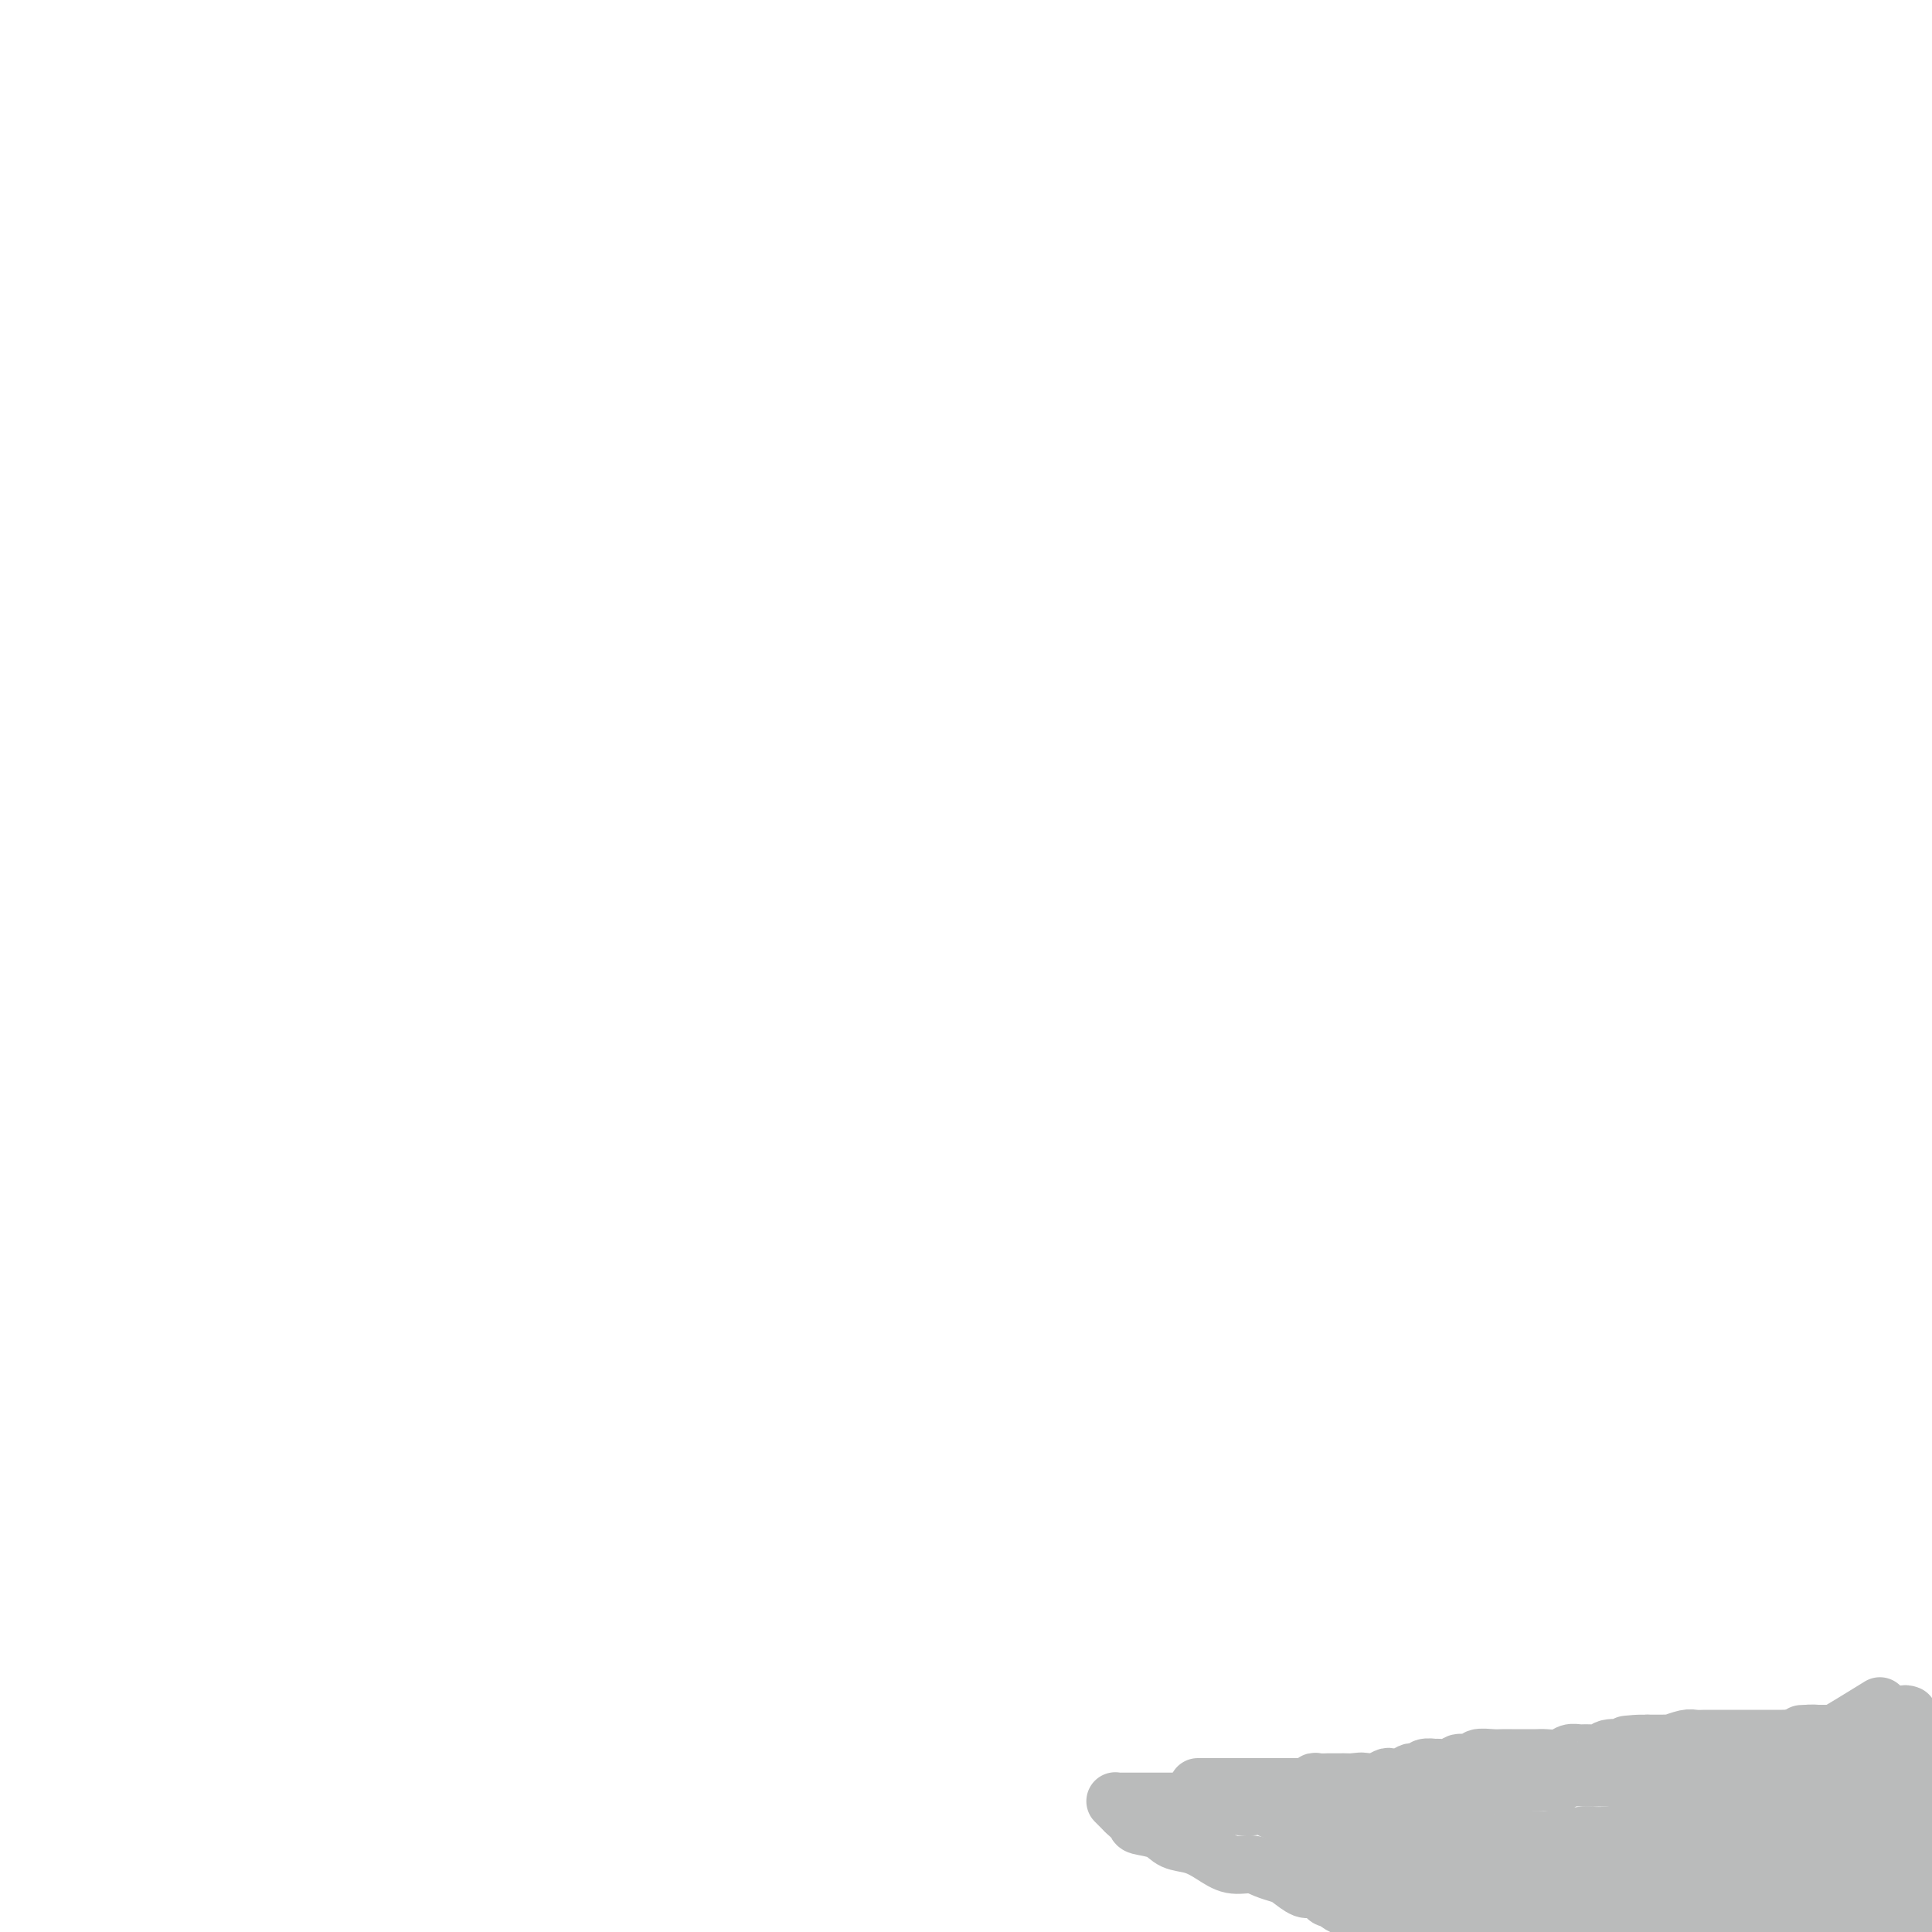<svg viewBox='0 0 400 400' version='1.1' xmlns='http://www.w3.org/2000/svg' xmlns:xlink='http://www.w3.org/1999/xlink'><g fill='none' stroke='#BABBBB' stroke-width='12' stroke-linecap='round' stroke-linejoin='round'><path d='M388,359c-0.308,-0.001 -0.616,-0.001 -1,0c-0.384,0.001 -0.845,0.004 -1,0c-0.155,-0.004 -0.002,-0.016 0,0c0.002,0.016 -0.145,0.060 -1,0c-0.855,-0.060 -2.419,-0.224 -3,0c-0.581,0.224 -0.180,0.835 -1,1c-0.820,0.165 -2.863,-0.116 -4,0c-1.137,0.116 -1.369,0.629 -2,1c-0.631,0.371 -1.660,0.599 -2,1c-0.340,0.401 0.009,0.975 0,1c-0.009,0.025 -0.375,-0.499 0,-1c0.375,-0.501 1.492,-0.980 2,-1c0.508,-0.020 0.406,0.418 3,-1c2.594,-1.418 7.884,-4.691 10,-6c2.116,-1.309 1.058,-0.655 0,0'/><path d='M395,355c0.099,0.033 0.197,0.065 0,0c-0.197,-0.065 -0.690,-0.228 -1,0c-0.310,0.228 -0.439,0.849 -1,1c-0.561,0.151 -1.555,-0.166 -2,0c-0.445,0.166 -0.342,0.815 -1,1c-0.658,0.185 -2.077,-0.094 -3,0c-0.923,0.094 -1.351,0.561 -2,1c-0.649,0.439 -1.521,0.850 -2,1c-0.479,0.150 -0.566,0.040 -1,0c-0.434,-0.040 -1.215,-0.011 -2,0c-0.785,0.011 -1.574,0.003 -2,0c-0.426,-0.003 -0.489,-0.001 -1,0c-0.511,0.001 -1.468,0.000 -2,0c-0.532,-0.000 -0.637,-0.000 -1,0c-0.363,0.000 -0.983,0.000 -1,0c-0.017,-0.000 0.570,-0.000 1,0c0.430,0.000 0.704,0.000 1,0c0.296,-0.000 0.616,-0.000 1,0c0.384,0.000 0.834,0.000 1,0c0.166,-0.000 0.047,-0.000 0,0c-0.047,0.000 -0.024,0.000 0,0'/><path d='M377,359c0.512,0.227 0.291,0.793 0,1c-0.291,0.207 -0.651,0.055 -1,0c-0.349,-0.055 -0.685,-0.015 -1,0c-0.315,0.015 -0.609,0.003 -1,0c-0.391,-0.003 -0.878,0.002 -1,0c-0.122,-0.002 0.122,-0.011 0,0c-0.122,0.011 -0.610,0.041 -1,0c-0.390,-0.041 -0.683,-0.155 -1,0c-0.317,0.155 -0.659,0.577 -1,1'/><path d='M370,361c-1.250,0.552 -0.875,0.931 -1,1c-0.125,0.069 -0.751,-0.174 -1,0c-0.249,0.174 -0.122,0.765 0,1c0.122,0.235 0.240,0.116 0,0c-0.240,-0.116 -0.839,-0.227 -1,0c-0.161,0.227 0.115,0.792 0,1c-0.115,0.208 -0.622,0.059 -1,0c-0.378,-0.059 -0.626,-0.030 -1,0c-0.374,0.030 -0.874,0.060 -1,0c-0.126,-0.060 0.122,-0.209 0,0c-0.122,0.209 -0.614,0.778 -1,1c-0.386,0.222 -0.666,0.098 -1,0c-0.334,-0.098 -0.724,-0.170 -1,0c-0.276,0.170 -0.439,0.581 -1,1c-0.561,0.419 -1.519,0.845 -2,1c-0.481,0.155 -0.484,0.041 -1,0c-0.516,-0.041 -1.546,-0.007 -2,0c-0.454,0.007 -0.334,-0.012 -1,0c-0.666,0.012 -2.118,0.056 -3,0c-0.882,-0.056 -1.194,-0.211 -2,0c-0.806,0.211 -2.105,0.789 -3,1c-0.895,0.211 -1.384,0.057 -2,0c-0.616,-0.057 -1.358,-0.015 -2,0c-0.642,0.015 -1.182,0.004 -2,0c-0.818,-0.004 -1.912,-0.001 -3,0c-1.088,0.001 -2.168,0.000 -3,0c-0.832,-0.000 -1.416,-0.000 -2,0'/><path d='M332,368c-4.628,0.150 -3.198,0.026 -3,0c0.198,-0.026 -0.838,0.046 -2,0c-1.162,-0.046 -2.452,-0.209 -3,0c-0.548,0.209 -0.354,0.792 -1,1c-0.646,0.208 -2.132,0.042 -3,0c-0.868,-0.042 -1.120,0.040 -2,0c-0.880,-0.040 -2.389,-0.203 -3,0c-0.611,0.203 -0.323,0.772 -1,1c-0.677,0.228 -2.320,0.117 -3,0c-0.680,-0.117 -0.399,-0.238 -1,0c-0.601,0.238 -2.085,0.834 -3,1c-0.915,0.166 -1.260,-0.099 -2,0c-0.740,0.099 -1.874,0.562 -3,1c-1.126,0.438 -2.245,0.850 -3,1c-0.755,0.150 -1.146,0.039 -2,0c-0.854,-0.039 -2.172,-0.006 -3,0c-0.828,0.006 -1.167,-0.013 -2,0c-0.833,0.013 -2.161,0.060 -3,0c-0.839,-0.060 -1.187,-0.226 -2,0c-0.813,0.226 -2.089,0.845 -3,1c-0.911,0.155 -1.456,-0.155 -2,0c-0.544,0.155 -1.085,0.773 -2,1c-0.915,0.227 -2.202,0.061 -3,0c-0.798,-0.061 -1.106,-0.017 -2,0c-0.894,0.017 -2.375,0.005 -3,0c-0.625,-0.005 -0.393,-0.005 -1,0c-0.607,0.005 -2.052,0.015 -3,0c-0.948,-0.015 -1.398,-0.056 -2,0c-0.602,0.056 -1.354,0.207 -2,0c-0.646,-0.207 -1.184,-0.774 -2,-1c-0.816,-0.226 -1.908,-0.113 -3,0'/><path d='M259,374c-3.439,-0.094 -1.537,0.171 -1,0c0.537,-0.171 -0.290,-0.778 -1,-1c-0.710,-0.222 -1.303,-0.060 -2,0c-0.697,0.060 -1.499,0.016 -2,0c-0.501,-0.016 -0.700,-0.004 -1,0c-0.300,0.004 -0.700,0.001 -1,0c-0.300,-0.001 -0.500,-0.000 -1,0c-0.500,0.000 -1.299,0.000 -2,0c-0.701,-0.000 -1.305,-0.000 -2,0c-0.695,0.000 -1.482,0.000 -2,0c-0.518,-0.000 -0.769,-0.000 -1,0c-0.231,0.000 -0.443,0.000 -1,0c-0.557,-0.000 -1.459,-0.000 -2,0c-0.541,0.000 -0.722,0.000 -1,0c-0.278,-0.000 -0.652,-0.000 -1,0c-0.348,0.000 -0.671,0.000 -1,0c-0.329,-0.000 -0.665,-0.000 -1,0c-0.335,0.000 -0.668,0.000 -1,0c-0.332,-0.000 -0.663,-0.000 -1,0c-0.337,0.000 -0.678,0.000 -1,0c-0.322,-0.000 -0.623,-0.001 -1,0c-0.377,0.001 -0.830,0.003 -1,0c-0.170,-0.003 -0.057,-0.012 0,0c0.057,0.012 0.056,0.044 0,0c-0.056,-0.044 -0.169,-0.166 0,0c0.169,0.166 0.620,0.619 1,1c0.380,0.381 0.690,0.691 1,1'/><path d='M233,375c0.757,0.710 1.651,1.485 2,2c0.349,0.515 0.154,0.770 1,1c0.846,0.230 2.732,0.433 4,1c1.268,0.567 1.918,1.496 3,2c1.082,0.504 2.596,0.583 4,1c1.404,0.417 2.698,1.173 4,2c1.302,0.827 2.613,1.726 4,2c1.387,0.274 2.851,-0.076 4,0c1.149,0.076 1.984,0.580 3,1c1.016,0.420 2.212,0.756 3,1c0.788,0.244 1.167,0.395 2,1c0.833,0.605 2.121,1.664 3,2c0.879,0.336 1.348,-0.051 2,0c0.652,0.051 1.488,0.539 2,1c0.512,0.461 0.699,0.894 1,1c0.301,0.106 0.714,-0.116 1,0c0.286,0.116 0.444,0.571 1,1c0.556,0.429 1.511,0.832 2,1c0.489,0.168 0.511,0.102 1,0c0.489,-0.102 1.444,-0.238 2,0c0.556,0.238 0.712,0.852 1,1c0.288,0.148 0.709,-0.168 1,0c0.291,0.168 0.452,0.820 1,1c0.548,0.180 1.484,-0.110 2,0c0.516,0.110 0.614,0.622 1,1c0.386,0.378 1.061,0.622 2,1c0.939,0.378 2.141,0.888 3,1c0.859,0.112 1.375,-0.176 2,0c0.625,0.176 1.361,0.817 2,1c0.639,0.183 1.183,-0.090 2,0c0.817,0.090 1.909,0.545 3,1'/><path d='M302,402c10.997,4.340 3.988,1.689 2,1c-1.988,-0.689 1.045,0.585 3,1c1.955,0.415 2.833,-0.029 4,0c1.167,0.029 2.625,0.529 4,1c1.375,0.471 2.668,0.911 4,1c1.332,0.089 2.704,-0.172 4,0c1.296,0.172 2.517,0.778 4,1c1.483,0.222 3.228,0.059 5,0c1.772,-0.059 3.569,-0.016 5,0c1.431,0.016 2.495,0.004 4,0c1.505,-0.004 3.452,-0.000 5,0c1.548,0.000 2.696,-0.004 4,0c1.304,0.004 2.765,0.015 4,0c1.235,-0.015 2.244,-0.057 4,0c1.756,0.057 4.259,0.212 6,0c1.741,-0.212 2.719,-0.792 4,-1c1.281,-0.208 2.863,-0.045 4,0c1.137,0.045 1.827,-0.029 3,0c1.173,0.029 2.828,0.163 4,0c1.172,-0.163 1.861,-0.621 3,-1c1.139,-0.379 2.729,-0.679 4,-1c1.271,-0.321 2.223,-0.664 3,-1c0.777,-0.336 1.378,-0.666 2,-1c0.622,-0.334 1.266,-0.670 2,-1c0.734,-0.330 1.560,-0.652 2,-1c0.440,-0.348 0.495,-0.723 1,-1c0.505,-0.277 1.458,-0.455 2,-1c0.542,-0.545 0.671,-1.455 1,-2c0.329,-0.545 0.858,-0.724 1,-1c0.142,-0.276 -0.102,-0.650 0,-1c0.102,-0.350 0.551,-0.675 1,-1'/><path d='M401,393c1.464,-1.412 1.124,-0.941 1,-1c-0.124,-0.059 -0.033,-0.647 0,-1c0.033,-0.353 0.009,-0.471 0,-1c-0.009,-0.529 -0.002,-1.468 0,-2c0.002,-0.532 0.001,-0.658 0,-1c-0.001,-0.342 -0.000,-0.899 0,-1c0.000,-0.101 -0.000,0.255 0,0c0.000,-0.255 0.001,-1.120 0,-2c-0.001,-0.880 -0.004,-1.775 0,-2c0.004,-0.225 0.016,0.220 0,0c-0.016,-0.220 -0.060,-1.106 0,-2c0.060,-0.894 0.225,-1.798 0,-2c-0.225,-0.202 -0.841,0.296 -1,0c-0.159,-0.296 0.138,-1.386 0,-2c-0.138,-0.614 -0.709,-0.753 -1,-1c-0.291,-0.247 -0.300,-0.603 -1,-1c-0.700,-0.397 -2.090,-0.836 -3,-1c-0.910,-0.164 -1.341,-0.054 -2,0c-0.659,0.054 -1.546,0.052 -3,0c-1.454,-0.052 -3.475,-0.155 -5,0c-1.525,0.155 -2.553,0.566 -4,1c-1.447,0.434 -3.312,0.891 -5,1c-1.688,0.109 -3.200,-0.128 -5,0c-1.800,0.128 -3.890,0.622 -6,1c-2.110,0.378 -4.241,0.640 -6,1c-1.759,0.360 -3.148,0.818 -5,1c-1.852,0.182 -4.168,0.087 -6,0c-1.832,-0.087 -3.182,-0.168 -5,0c-1.818,0.168 -4.105,0.584 -6,1c-1.895,0.416 -3.399,0.833 -5,1c-1.601,0.167 -3.301,0.083 -5,0'/><path d='M328,380c-11.228,1.305 -5.300,1.068 -4,1c1.300,-0.068 -2.030,0.034 -4,0c-1.970,-0.034 -2.580,-0.205 -4,0c-1.420,0.205 -3.650,0.787 -6,1c-2.350,0.213 -4.820,0.057 -6,0c-1.180,-0.057 -1.069,-0.015 -2,0c-0.931,0.015 -2.904,0.004 -4,0c-1.096,-0.004 -1.316,-0.001 -2,0c-0.684,0.001 -1.832,0.001 -3,0c-1.168,-0.001 -2.355,-0.001 -3,0c-0.645,0.001 -0.746,0.004 -1,0c-0.254,-0.004 -0.659,-0.015 -1,0c-0.341,0.015 -0.617,0.057 -1,0c-0.383,-0.057 -0.872,-0.211 -1,0c-0.128,0.211 0.106,0.788 0,1c-0.106,0.212 -0.553,0.061 -1,0c-0.447,-0.061 -0.893,-0.030 -1,0c-0.107,0.030 0.126,0.060 0,0c-0.126,-0.060 -0.610,-0.208 -1,0c-0.390,0.208 -0.685,0.773 -1,1c-0.315,0.227 -0.651,0.117 -1,0c-0.349,-0.117 -0.712,-0.241 -1,0c-0.288,0.241 -0.500,0.846 -1,1c-0.500,0.154 -1.289,-0.144 -2,0c-0.711,0.144 -1.345,0.731 -2,1c-0.655,0.269 -1.330,0.220 -2,0c-0.670,-0.220 -1.335,-0.610 -2,-1'/><path d='M271,385c-9.019,0.756 -3.067,0.147 -1,0c2.067,-0.147 0.250,0.170 -1,0c-1.250,-0.170 -1.932,-0.825 -2,-1c-0.068,-0.175 0.477,0.129 1,0c0.523,-0.129 1.025,-0.693 2,-1c0.975,-0.307 2.424,-0.357 5,0c2.576,0.357 6.278,1.121 10,2c3.722,0.879 7.464,1.871 11,3c3.536,1.129 6.865,2.394 10,3c3.135,0.606 6.075,0.554 9,1c2.925,0.446 5.833,1.390 8,2c2.167,0.610 3.591,0.885 5,1c1.409,0.115 2.801,0.069 4,0c1.199,-0.069 2.204,-0.163 3,0c0.796,0.163 1.383,0.582 2,1c0.617,0.418 1.264,0.834 2,1c0.736,0.166 1.561,0.083 2,0c0.439,-0.083 0.493,-0.167 1,0c0.507,0.167 1.469,0.584 2,1c0.531,0.416 0.633,0.830 1,1c0.367,0.170 0.999,0.095 1,0c0.001,-0.095 -0.627,-0.210 -1,0c-0.373,0.210 -0.489,0.744 -1,1c-0.511,0.256 -1.415,0.234 -3,0c-1.585,-0.234 -3.850,-0.678 -6,-1c-2.150,-0.322 -4.186,-0.520 -7,-1c-2.814,-0.480 -6.407,-1.240 -10,-2'/><path d='M318,396c-6.060,-0.603 -7.708,-0.609 -10,-1c-2.292,-0.391 -5.226,-1.166 -8,-2c-2.774,-0.834 -5.388,-1.728 -7,-2c-1.612,-0.272 -2.222,0.079 -3,0c-0.778,-0.079 -1.725,-0.586 -2,-1c-0.275,-0.414 0.120,-0.735 0,-1c-0.120,-0.265 -0.756,-0.475 0,0c0.756,0.475 2.904,1.636 4,2c1.096,0.364 1.138,-0.070 4,1c2.862,1.070 8.542,3.645 14,6c5.458,2.355 10.693,4.490 16,6c5.307,1.510 10.686,2.394 16,3c5.314,0.606 10.564,0.935 15,1c4.436,0.065 8.060,-0.133 13,-1c4.940,-0.867 11.197,-2.404 16,-4c4.803,-1.596 8.151,-3.251 10,-4c1.849,-0.749 2.199,-0.593 3,-1c0.801,-0.407 2.054,-1.377 3,-2c0.946,-0.623 1.583,-0.899 2,-1c0.417,-0.101 0.612,-0.027 1,0c0.388,0.027 0.970,0.007 1,0c0.030,-0.007 -0.490,-0.002 -1,0c-0.510,0.002 -1.010,-0.001 -1,0c0.010,0.001 0.531,0.006 0,0c-0.531,-0.006 -2.115,-0.021 -4,0c-1.885,0.021 -4.073,0.080 -7,0c-2.927,-0.080 -6.594,-0.298 -11,-1c-4.406,-0.702 -9.552,-1.889 -15,-3c-5.448,-1.111 -11.197,-2.145 -16,-3c-4.803,-0.855 -8.658,-1.530 -12,-2c-3.342,-0.470 -6.171,-0.735 -9,-1'/><path d='M330,385c-12.748,-1.549 -7.117,-0.420 -6,0c1.117,0.420 -2.280,0.131 -4,0c-1.720,-0.131 -1.763,-0.103 -2,0c-0.237,0.103 -0.669,0.282 -1,0c-0.331,-0.282 -0.563,-1.024 0,-1c0.563,0.024 1.919,0.815 3,1c1.081,0.185 1.885,-0.236 4,0c2.115,0.236 5.539,1.127 14,3c8.461,1.873 21.958,4.727 30,6c8.042,1.273 10.630,0.964 12,1c1.370,0.036 1.520,0.416 4,0c2.480,-0.416 7.288,-1.628 10,-2c2.712,-0.372 3.329,0.096 4,0c0.671,-0.096 1.395,-0.758 2,-1c0.605,-0.242 1.090,-0.065 1,0c-0.090,0.065 -0.756,0.018 -1,0c-0.244,-0.018 -0.068,-0.009 0,0c0.068,0.009 0.027,0.016 -1,0c-1.027,-0.016 -3.038,-0.057 -5,0c-1.962,0.057 -3.873,0.211 -6,0c-2.127,-0.211 -4.469,-0.789 -7,-1c-2.531,-0.211 -5.251,-0.057 -8,0c-2.749,0.057 -5.528,0.015 -8,0c-2.472,-0.015 -4.638,-0.004 -7,0c-2.362,0.004 -4.921,0.000 -7,0c-2.079,-0.000 -3.678,0.003 -5,0c-1.322,-0.003 -2.368,-0.012 -4,0c-1.632,0.012 -3.850,0.044 -5,0c-1.150,-0.044 -1.233,-0.166 -2,0c-0.767,0.166 -2.219,0.619 -2,1c0.219,0.381 2.110,0.691 4,1'/><path d='M337,393c4.019,0.909 12.066,2.682 18,4c5.934,1.318 9.756,2.182 15,3c5.244,0.818 11.911,1.589 15,2c3.089,0.411 2.600,0.461 6,0c3.400,-0.461 10.690,-1.433 15,-2c4.310,-0.567 5.642,-0.730 7,-1c1.358,-0.270 2.743,-0.647 4,-1c1.257,-0.353 2.386,-0.683 3,-1c0.614,-0.317 0.713,-0.623 1,-1c0.287,-0.377 0.761,-0.827 1,-1c0.239,-0.173 0.242,-0.071 0,0c-0.242,0.071 -0.729,0.110 -1,0c-0.271,-0.110 -0.325,-0.370 -1,-1c-0.675,-0.630 -1.971,-1.630 -3,-2c-1.029,-0.370 -1.792,-0.109 -4,-1c-2.208,-0.891 -5.862,-2.935 -9,-4c-3.138,-1.065 -5.762,-1.151 -9,-2c-3.238,-0.849 -7.092,-2.462 -10,-3c-2.908,-0.538 -4.870,0.000 -8,0c-3.130,-0.000 -7.427,-0.539 -9,-1c-1.573,-0.461 -0.422,-0.845 -1,-1c-0.578,-0.155 -2.884,-0.080 -4,0c-1.116,0.080 -1.040,0.167 -1,0c0.040,-0.167 0.046,-0.586 0,-1c-0.046,-0.414 -0.144,-0.822 0,-1c0.144,-0.178 0.532,-0.125 1,0c0.468,0.125 1.018,0.321 2,0c0.982,-0.321 2.397,-1.158 6,-2c3.603,-0.842 9.393,-1.688 13,-2c3.607,-0.312 5.031,-0.089 7,0c1.969,0.089 4.485,0.045 7,0'/><path d='M398,374c4.988,-0.088 3.959,0.694 4,1c0.041,0.306 1.151,0.138 2,0c0.849,-0.138 1.438,-0.244 2,0c0.562,0.244 1.096,0.838 1,1c-0.096,0.162 -0.822,-0.107 -1,0c-0.178,0.107 0.190,0.592 0,1c-0.190,0.408 -0.940,0.739 -2,1c-1.060,0.261 -2.431,0.452 -4,1c-1.569,0.548 -3.335,1.452 -5,2c-1.665,0.548 -3.230,0.740 -5,1c-1.770,0.260 -3.747,0.587 -6,1c-2.253,0.413 -4.783,0.910 -7,1c-2.217,0.090 -4.121,-0.228 -6,0c-1.879,0.228 -3.733,1.000 -5,1c-1.267,-0.000 -1.946,-0.773 -3,-1c-1.054,-0.227 -2.483,0.090 -3,0c-0.517,-0.090 -0.124,-0.589 0,-1c0.124,-0.411 -0.022,-0.733 0,-1c0.022,-0.267 0.211,-0.477 1,-1c0.789,-0.523 2.178,-1.359 6,-3c3.822,-1.641 10.077,-4.089 13,-5c2.923,-0.911 2.513,-0.286 5,-1c2.487,-0.714 7.872,-2.766 11,-4c3.128,-1.234 3.998,-1.651 5,-2c1.002,-0.349 2.134,-0.630 3,-1c0.866,-0.370 1.464,-0.830 2,-1c0.536,-0.170 1.010,-0.048 1,0c-0.010,0.048 -0.505,0.024 -1,0'/><path d='M406,364c5.863,-1.939 1.019,0.213 -1,1c-2.019,0.787 -1.213,0.210 -1,0c0.213,-0.210 -0.166,-0.052 -1,0c-0.834,0.052 -2.123,-0.001 -3,0c-0.877,0.001 -1.342,0.057 -2,0c-0.658,-0.057 -1.507,-0.225 -3,0c-1.493,0.225 -3.628,0.844 -5,1c-1.372,0.156 -1.981,-0.150 -4,0c-2.019,0.150 -5.448,0.758 -7,1c-1.552,0.242 -1.227,0.118 -2,0c-0.773,-0.118 -2.645,-0.231 -4,0c-1.355,0.231 -2.193,0.805 -3,1c-0.807,0.195 -1.582,0.012 -2,0c-0.418,-0.012 -0.480,0.149 -1,0c-0.520,-0.149 -1.500,-0.607 -2,-1c-0.500,-0.393 -0.521,-0.720 0,-1c0.521,-0.280 1.584,-0.513 3,-1c1.416,-0.487 3.184,-1.230 5,-2c1.816,-0.770 3.682,-1.569 6,-2c2.318,-0.431 5.090,-0.494 7,-1c1.910,-0.506 2.958,-1.456 4,-2c1.042,-0.544 2.079,-0.682 3,-1c0.921,-0.318 1.725,-0.814 2,-1c0.275,-0.186 0.022,-0.060 0,0c-0.022,0.060 0.186,0.055 0,0c-0.186,-0.055 -0.768,-0.158 -1,0c-0.232,0.158 -0.116,0.579 0,1'/><path d='M394,357c4.311,-1.376 0.588,-0.316 -1,0c-1.588,0.316 -1.041,-0.111 -1,0c0.041,0.111 -0.425,0.761 -1,1c-0.575,0.239 -1.259,0.068 -2,0c-0.741,-0.068 -1.541,-0.032 -2,0c-0.459,0.032 -0.579,0.061 -1,0c-0.421,-0.061 -1.143,-0.214 -2,0c-0.857,0.214 -1.850,0.793 -3,1c-1.150,0.207 -2.457,0.041 -3,0c-0.543,-0.041 -0.320,0.041 -1,0c-0.680,-0.041 -2.261,-0.207 -3,0c-0.739,0.207 -0.635,0.788 -1,1c-0.365,0.212 -1.200,0.057 -2,0c-0.800,-0.057 -1.565,-0.015 -2,0c-0.435,0.015 -0.540,0.004 -1,0c-0.460,-0.004 -1.274,-0.001 -2,0c-0.726,0.001 -1.363,0.000 -2,0c-0.637,-0.000 -1.274,-0.000 -2,0c-0.726,0.000 -1.543,0.000 -2,0c-0.457,-0.000 -0.555,-0.000 -1,0c-0.445,0.000 -1.236,0.000 -2,0c-0.764,-0.000 -1.502,-0.001 -2,0c-0.498,0.001 -0.758,0.004 -1,0c-0.242,-0.004 -0.466,-0.015 -1,0c-0.534,0.015 -1.378,0.057 -2,0c-0.622,-0.057 -1.021,-0.211 -2,0c-0.979,0.211 -2.539,0.789 -3,1c-0.461,0.211 0.175,0.057 0,0c-0.175,-0.057 -1.163,-0.015 -2,0c-0.837,0.015 -1.525,0.004 -2,0c-0.475,-0.004 -0.738,-0.002 -1,0'/><path d='M341,361c-8.226,0.559 -2.293,-0.042 -1,0c1.293,0.042 -2.056,0.729 -3,1c-0.944,0.271 0.515,0.125 0,0c-0.515,-0.125 -3.006,-0.231 -4,0c-0.994,0.231 -0.492,0.798 -1,1c-0.508,0.202 -2.027,0.040 -3,0c-0.973,-0.040 -1.400,0.042 -2,0c-0.600,-0.042 -1.372,-0.207 -2,0c-0.628,0.207 -1.113,0.788 -2,1c-0.887,0.212 -2.177,0.057 -3,0c-0.823,-0.057 -1.178,-0.015 -2,0c-0.822,0.015 -2.112,0.003 -3,0c-0.888,-0.003 -1.373,0.003 -2,0c-0.627,-0.003 -1.394,-0.016 -2,0c-0.606,0.016 -1.049,0.061 -2,0c-0.951,-0.061 -2.409,-0.227 -3,0c-0.591,0.227 -0.314,0.846 -1,1c-0.686,0.154 -2.334,-0.156 -3,0c-0.666,0.156 -0.349,0.777 -1,1c-0.651,0.223 -2.269,0.046 -3,0c-0.731,-0.046 -0.576,0.039 -1,0c-0.424,-0.039 -1.426,-0.203 -2,0c-0.574,0.203 -0.721,0.773 -1,1c-0.279,0.227 -0.689,0.112 -1,0c-0.311,-0.112 -0.521,-0.223 -1,0c-0.479,0.223 -1.227,0.778 -2,1c-0.773,0.222 -1.572,0.112 -2,0c-0.428,-0.112 -0.486,-0.226 -1,0c-0.514,0.226 -1.485,0.792 -2,1c-0.515,0.208 -0.576,0.060 -1,0c-0.424,-0.060 -1.212,-0.030 -2,0'/><path d='M282,369c-9.303,1.238 -3.061,0.332 -1,0c2.061,-0.332 -0.059,-0.089 -1,0c-0.941,0.089 -0.704,0.024 -1,0c-0.296,-0.024 -1.126,-0.007 -2,0c-0.874,0.007 -1.793,0.006 -2,0c-0.207,-0.006 0.296,-0.016 0,0c-0.296,0.016 -1.392,0.057 -2,0c-0.608,-0.057 -0.726,-0.211 -1,0c-0.274,0.211 -0.702,0.789 -1,1c-0.298,0.211 -0.465,0.057 -1,0c-0.535,-0.057 -1.439,-0.015 -2,0c-0.561,0.015 -0.780,0.004 -1,0c-0.220,-0.004 -0.440,-0.001 -1,0c-0.560,0.001 -1.458,0.000 -2,0c-0.542,-0.000 -0.726,-0.000 -1,0c-0.274,0.000 -0.638,0.000 -1,0c-0.362,-0.000 -0.723,-0.000 -1,0c-0.277,0.000 -0.468,0.000 -1,0c-0.532,-0.000 -1.403,-0.000 -2,0c-0.597,0.000 -0.920,0.000 -1,0c-0.080,-0.000 0.085,-0.000 0,0c-0.085,0.000 -0.418,0.000 -1,0c-0.582,-0.000 -1.413,-0.000 -2,0c-0.587,0.000 -0.930,0.000 -1,0c-0.070,-0.000 0.133,-0.000 0,0c-0.133,0.000 -0.603,0.000 -1,0c-0.397,-0.000 -0.722,-0.000 -1,0c-0.278,0.000 -0.508,0.000 -1,0c-0.492,-0.000 -1.246,-0.000 -2,0'/></g>
</svg>